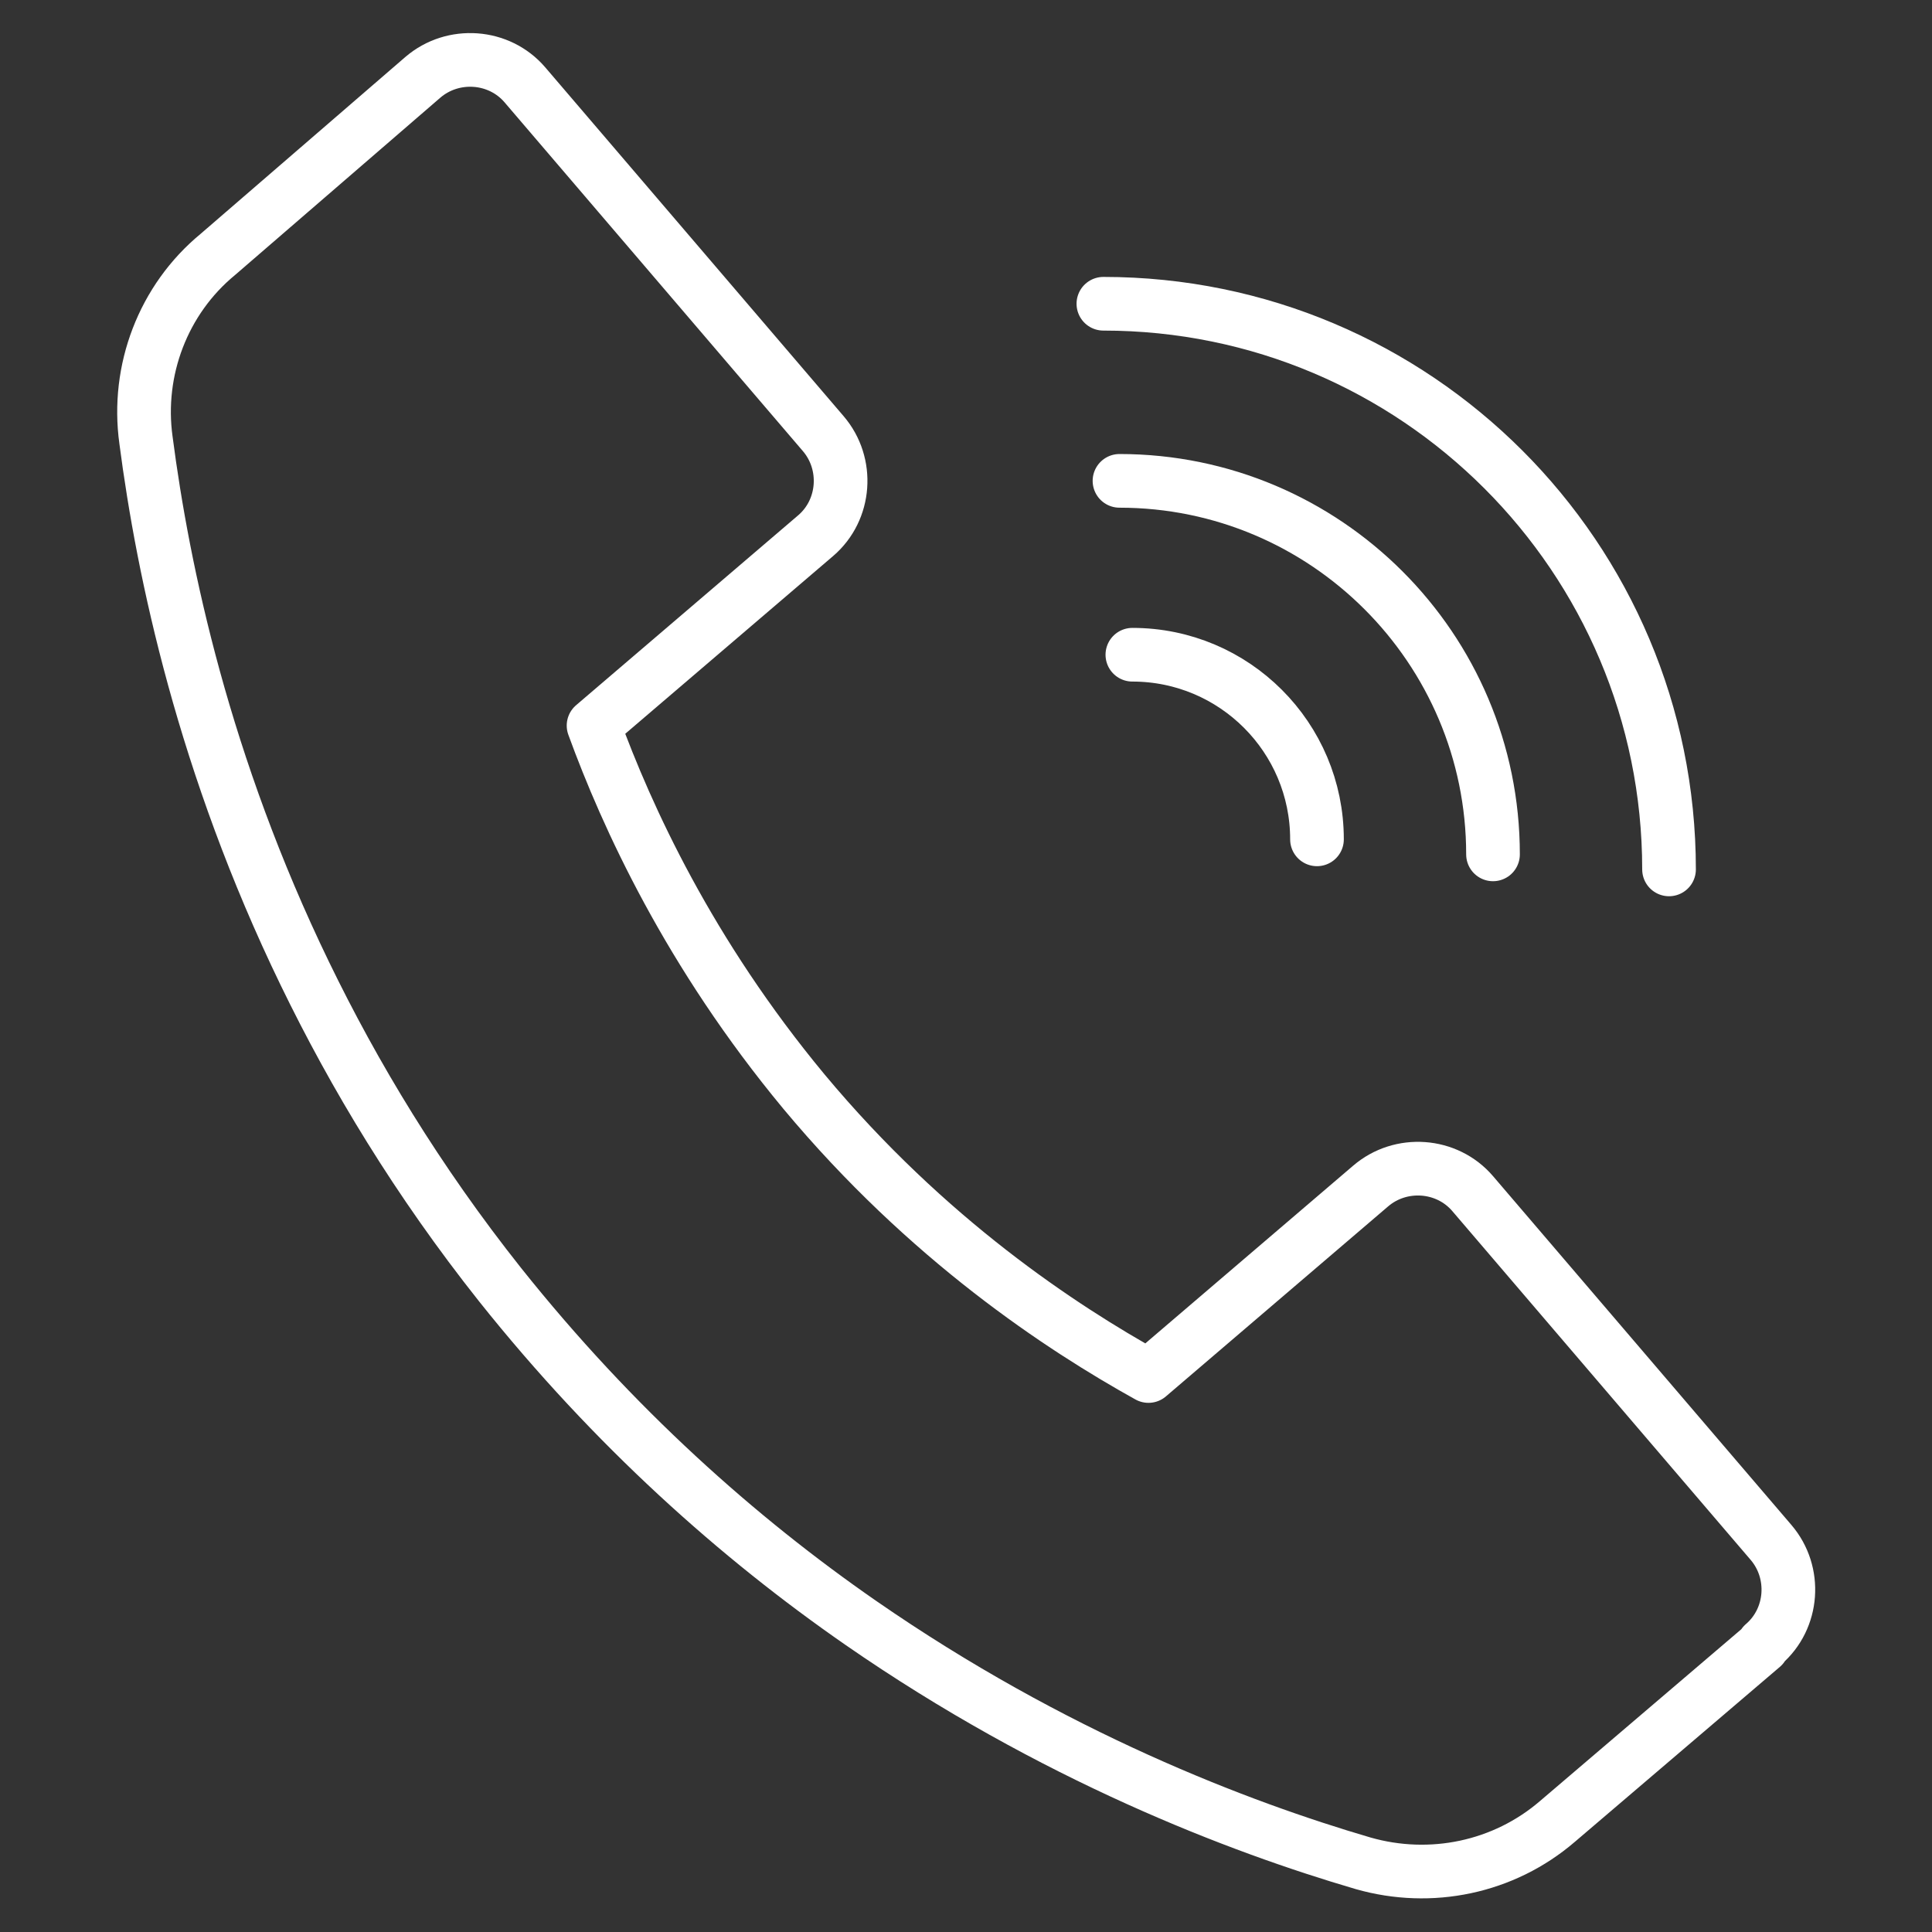 <?xml version="1.0" encoding="UTF-8"?><svg id="Layer_1" xmlns="http://www.w3.org/2000/svg" viewBox="0 0 180 180"><rect x="0" y="0" width="180" height="180" fill="#333333" stroke="none"/><defs><style>.cls-1{fill:none;stroke:#fff;stroke-linecap:round;stroke-linejoin:round;stroke-width:5px;}</style></defs><path class="cls-1" d="m164.2,153.4l-19.1,16.3c-5,4.3-11.8,5.7-18.1,3.9-11.6-3.4-28.9-10-46.8-22.4-11.4-7.9-23-18.2-33.6-31.5-7.7-9.7-13.6-19.5-18.2-29-9.4-19.4-13.2-37.4-14.8-49.7-.9-6.5,1.6-13.1,6.7-17.3L39.4,7.2c2.8-2.4,7.1-2.1,9.5.7l27.8,32.5c2.4,2.8,2.1,7.1-.7,9.5l-20.7,17.7c3.1,8.5,8.9,21.2,19.6,34.1,11.5,13.8,24,22,32.1,26.5l20.7-17.7c2.8-2.4,7.1-2.1,9.5.7l27.8,32.5c2.4,2.8,2.1,7.1-.7,9.5Z"/><path class="cls-1" d="m139.1,79.6c0-19.2-15.6-34.8-34.8-34.8"/><path class="cls-1" d="m122.7,78.2c0-9.5-7.7-17.2-17.2-17.2"/><path class="cls-1" d="m155.5,81c0-29.1-23.6-52.7-52.7-52.7"/></svg>